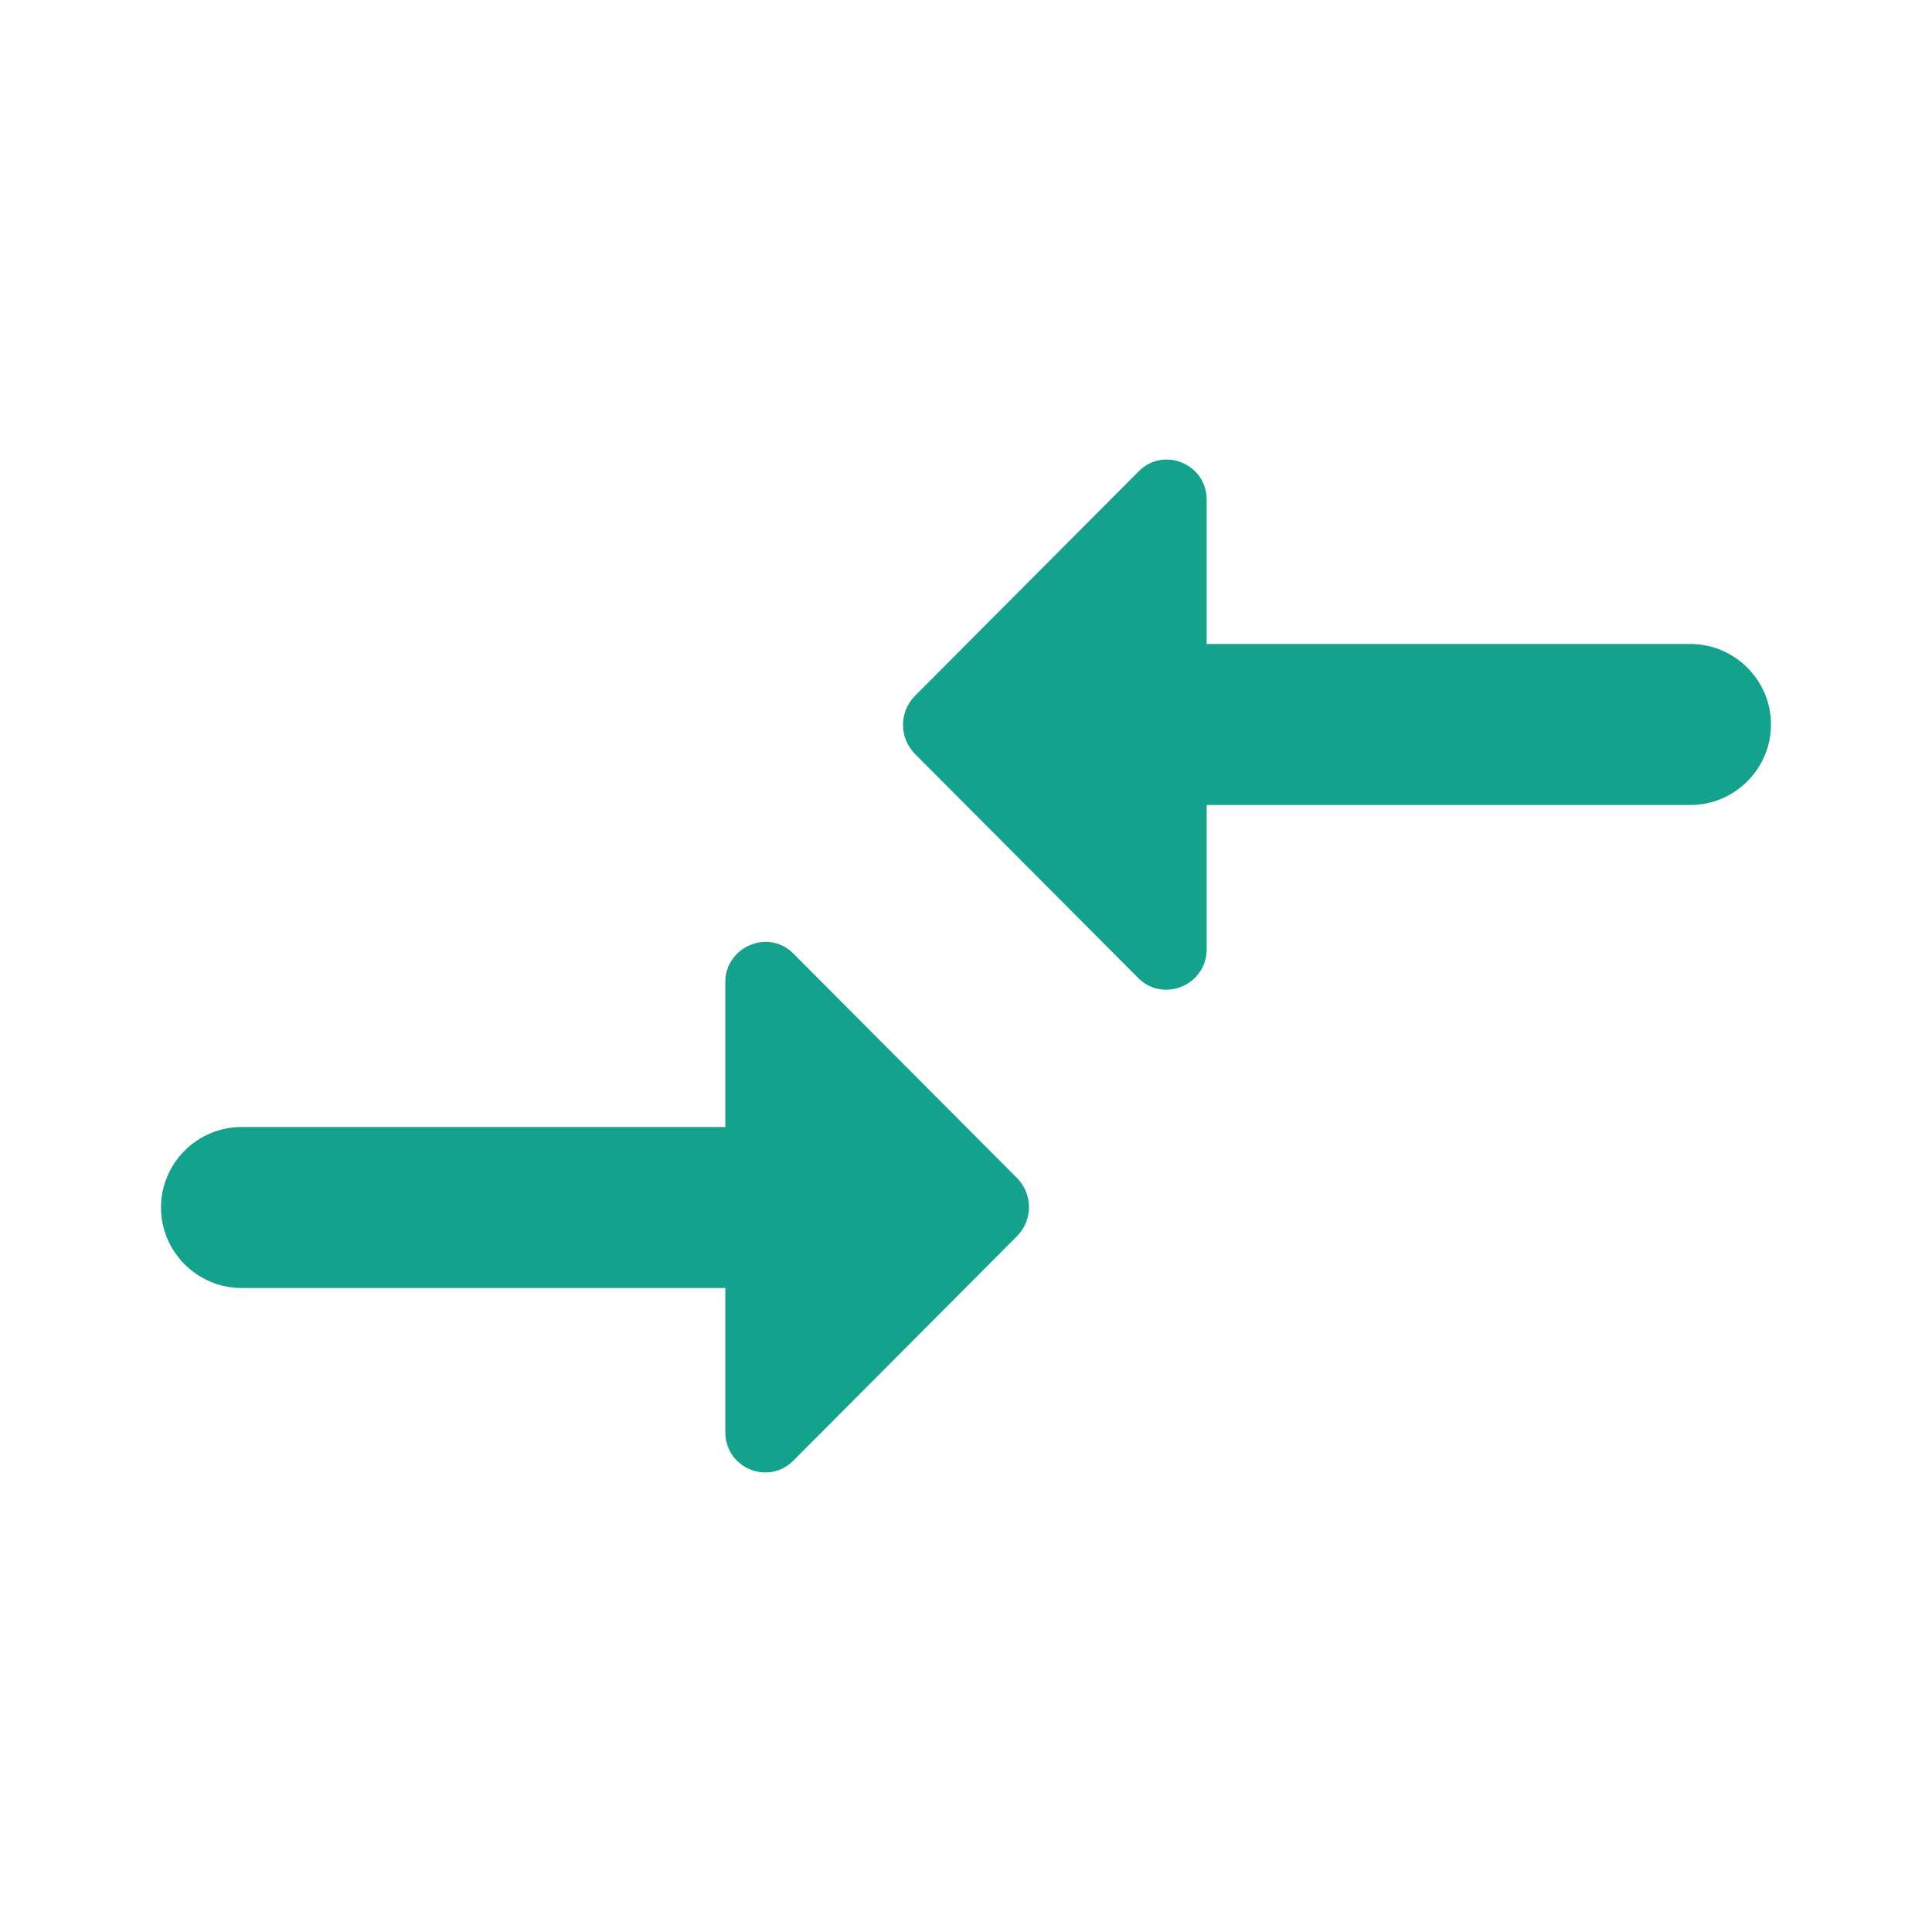 <svg width="60" height="60" viewBox="0 0 60 60" fill="none" xmlns="http://www.w3.org/2000/svg">
<path d="M22.525 35H7.5C6.125 35 5 36.125 5 37.5C5 38.875 6.125 40 7.5 40H22.525V44.475C22.525 45.6 23.875 46.15 24.65 45.35L31.6 38.375C32.075 37.875 32.075 37.1 31.6 36.6L24.65 29.625C23.875 28.825 22.525 29.4 22.525 30.5V35ZM37.475 29.475V25H52.5C53.875 25 55 23.875 55 22.5C55 21.125 53.875 20 52.5 20H37.475V15.525C37.475 14.4 36.125 13.85 35.35 14.65L28.4 21.625C27.925 22.125 27.925 22.9 28.4 23.4L35.35 30.375C36.125 31.15 37.475 30.6 37.475 29.475Z" fill="#15A28D"/>
</svg>
